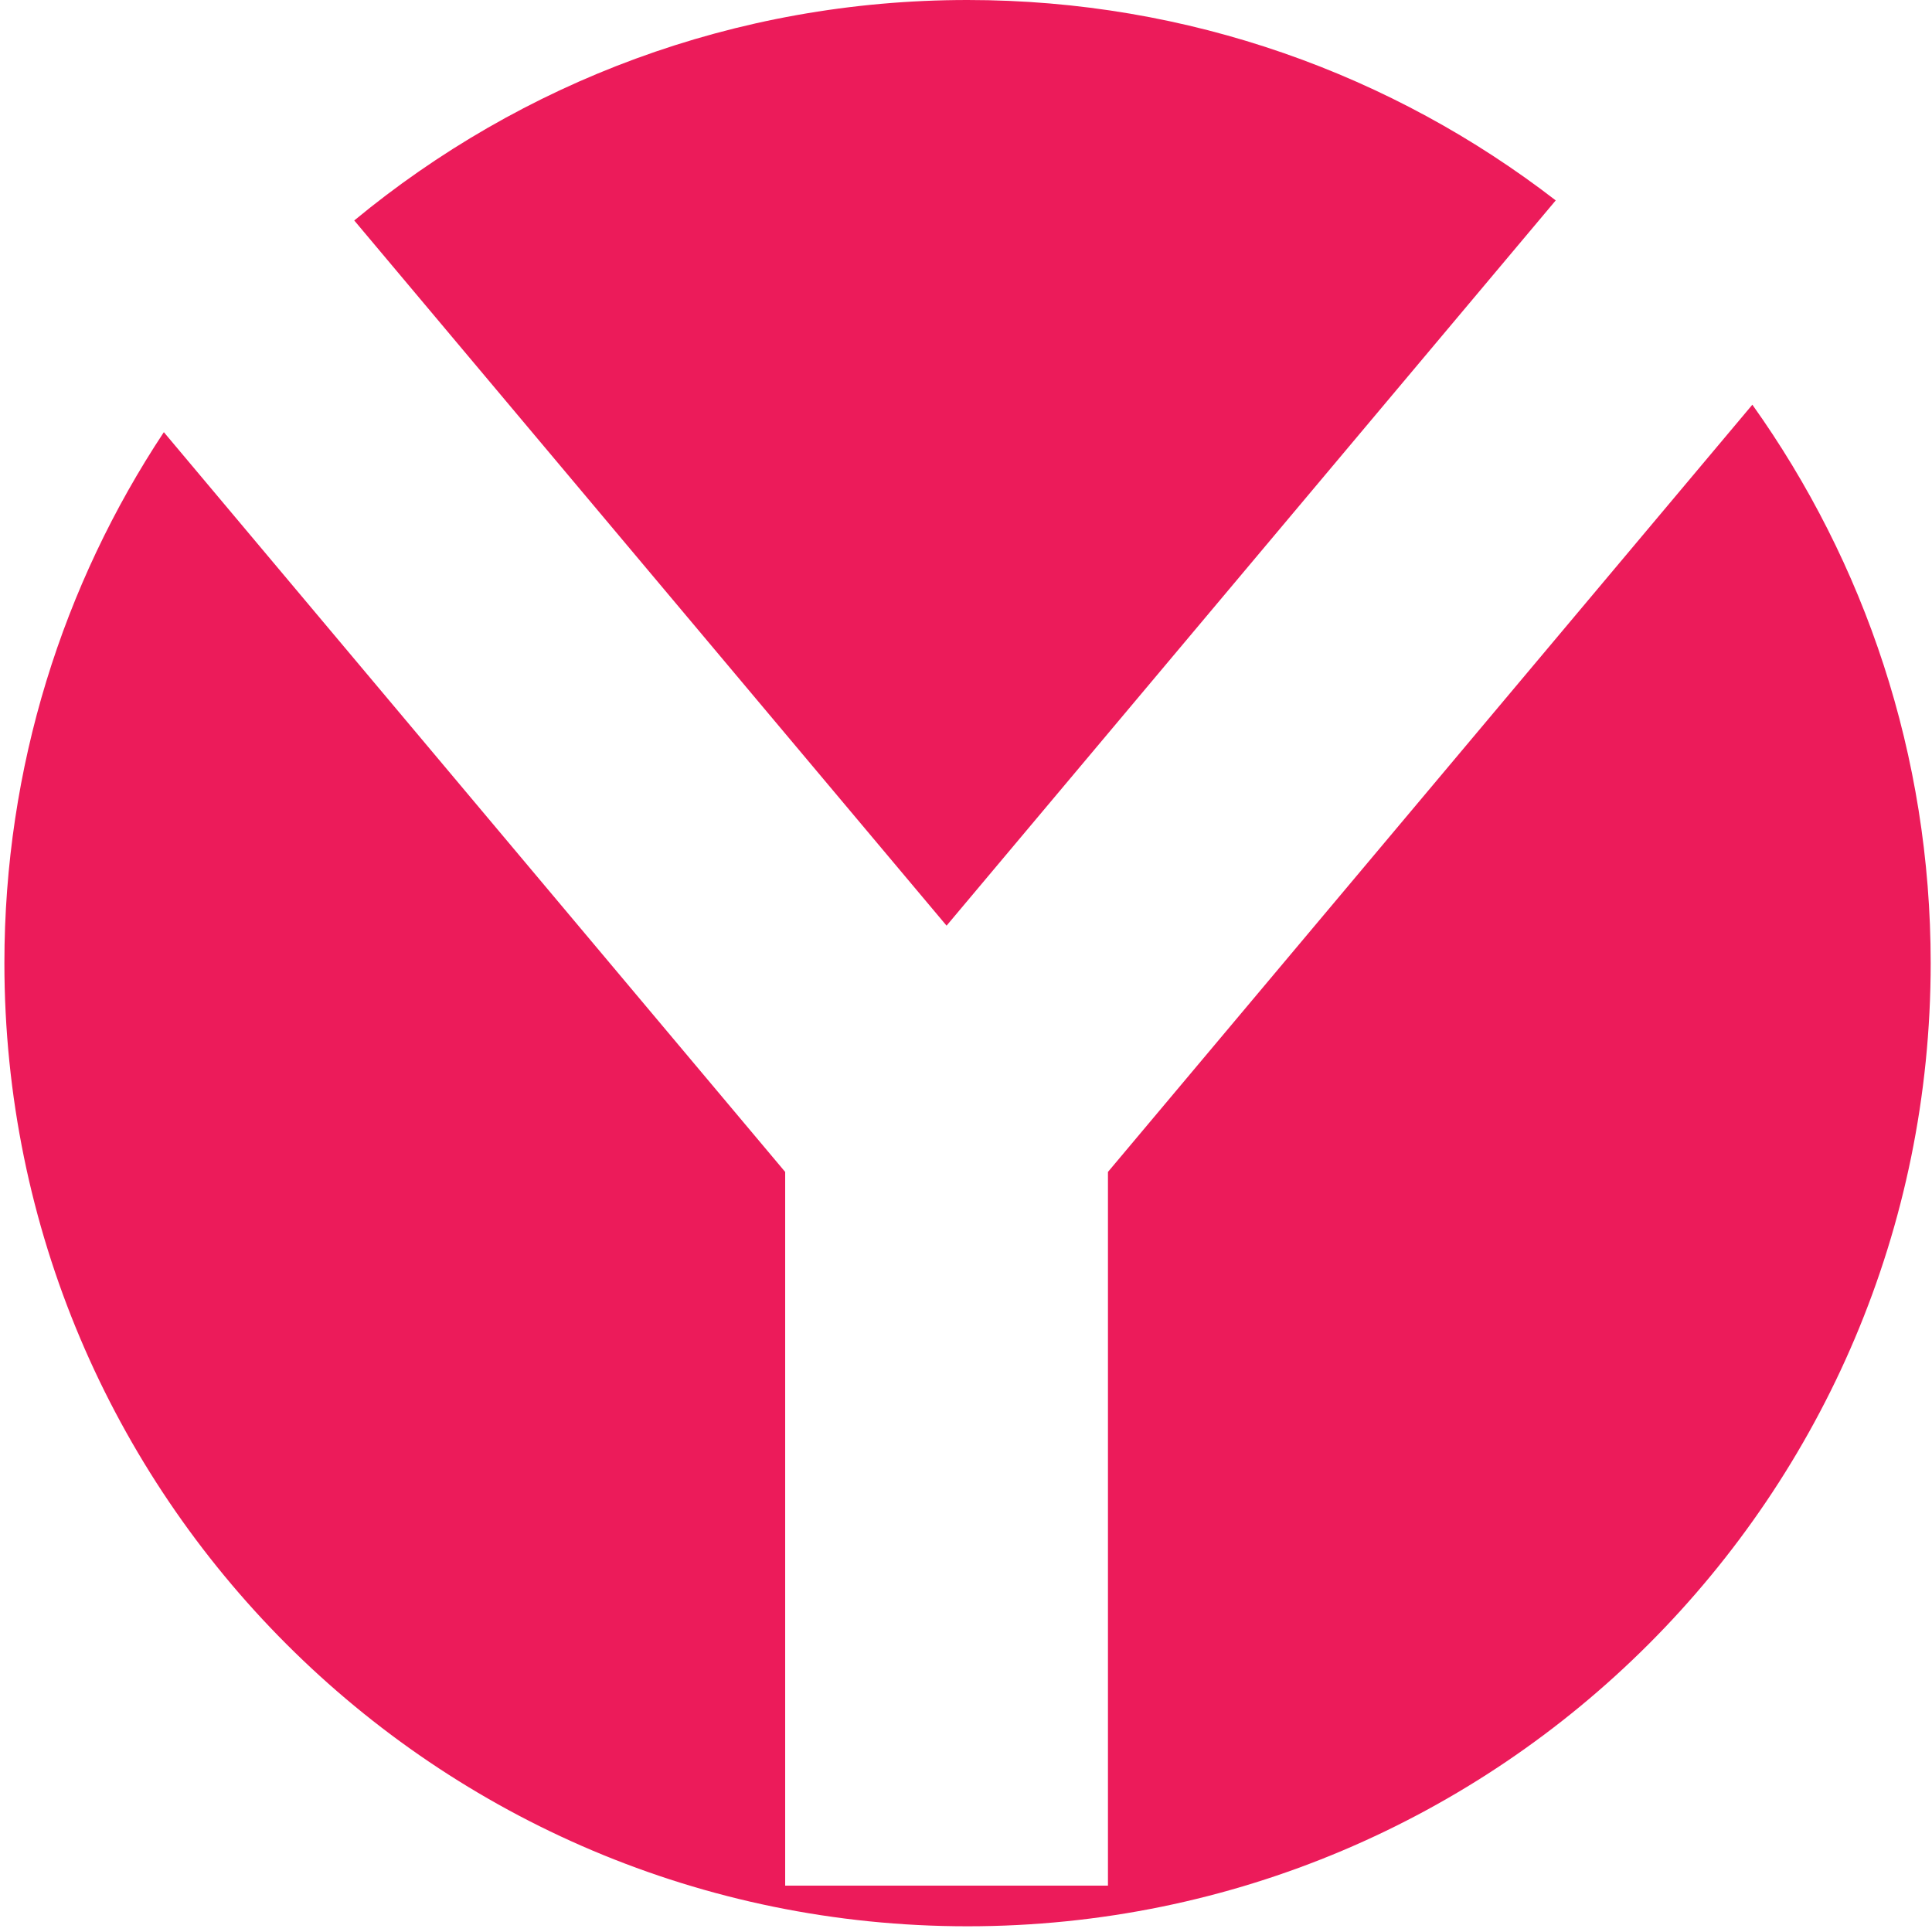 <?xml version="1.0" encoding="UTF-8"?> <svg xmlns="http://www.w3.org/2000/svg" width="250" height="250" viewBox="0 0 250 250" fill="none"> <path fill-rule="evenodd" clip-rule="evenodd" d="M125.2 249.261C194.031 249.261 249.83 193.462 249.83 124.631C249.83 97.692 241.284 72.75 226.754 52.368L143.369 151.647V244H101.601V151.647L21.202 55.923C8.162 75.621 0.569 99.239 0.569 124.631C0.569 193.462 56.368 249.261 125.2 249.261ZM45.84 28.528L122.485 119.78L201.311 25.932C180.258 9.673 153.858 0 125.2 0C95.047 0 67.395 10.708 45.84 28.528Z" fill="#EC1B5A"></path> </svg> 
